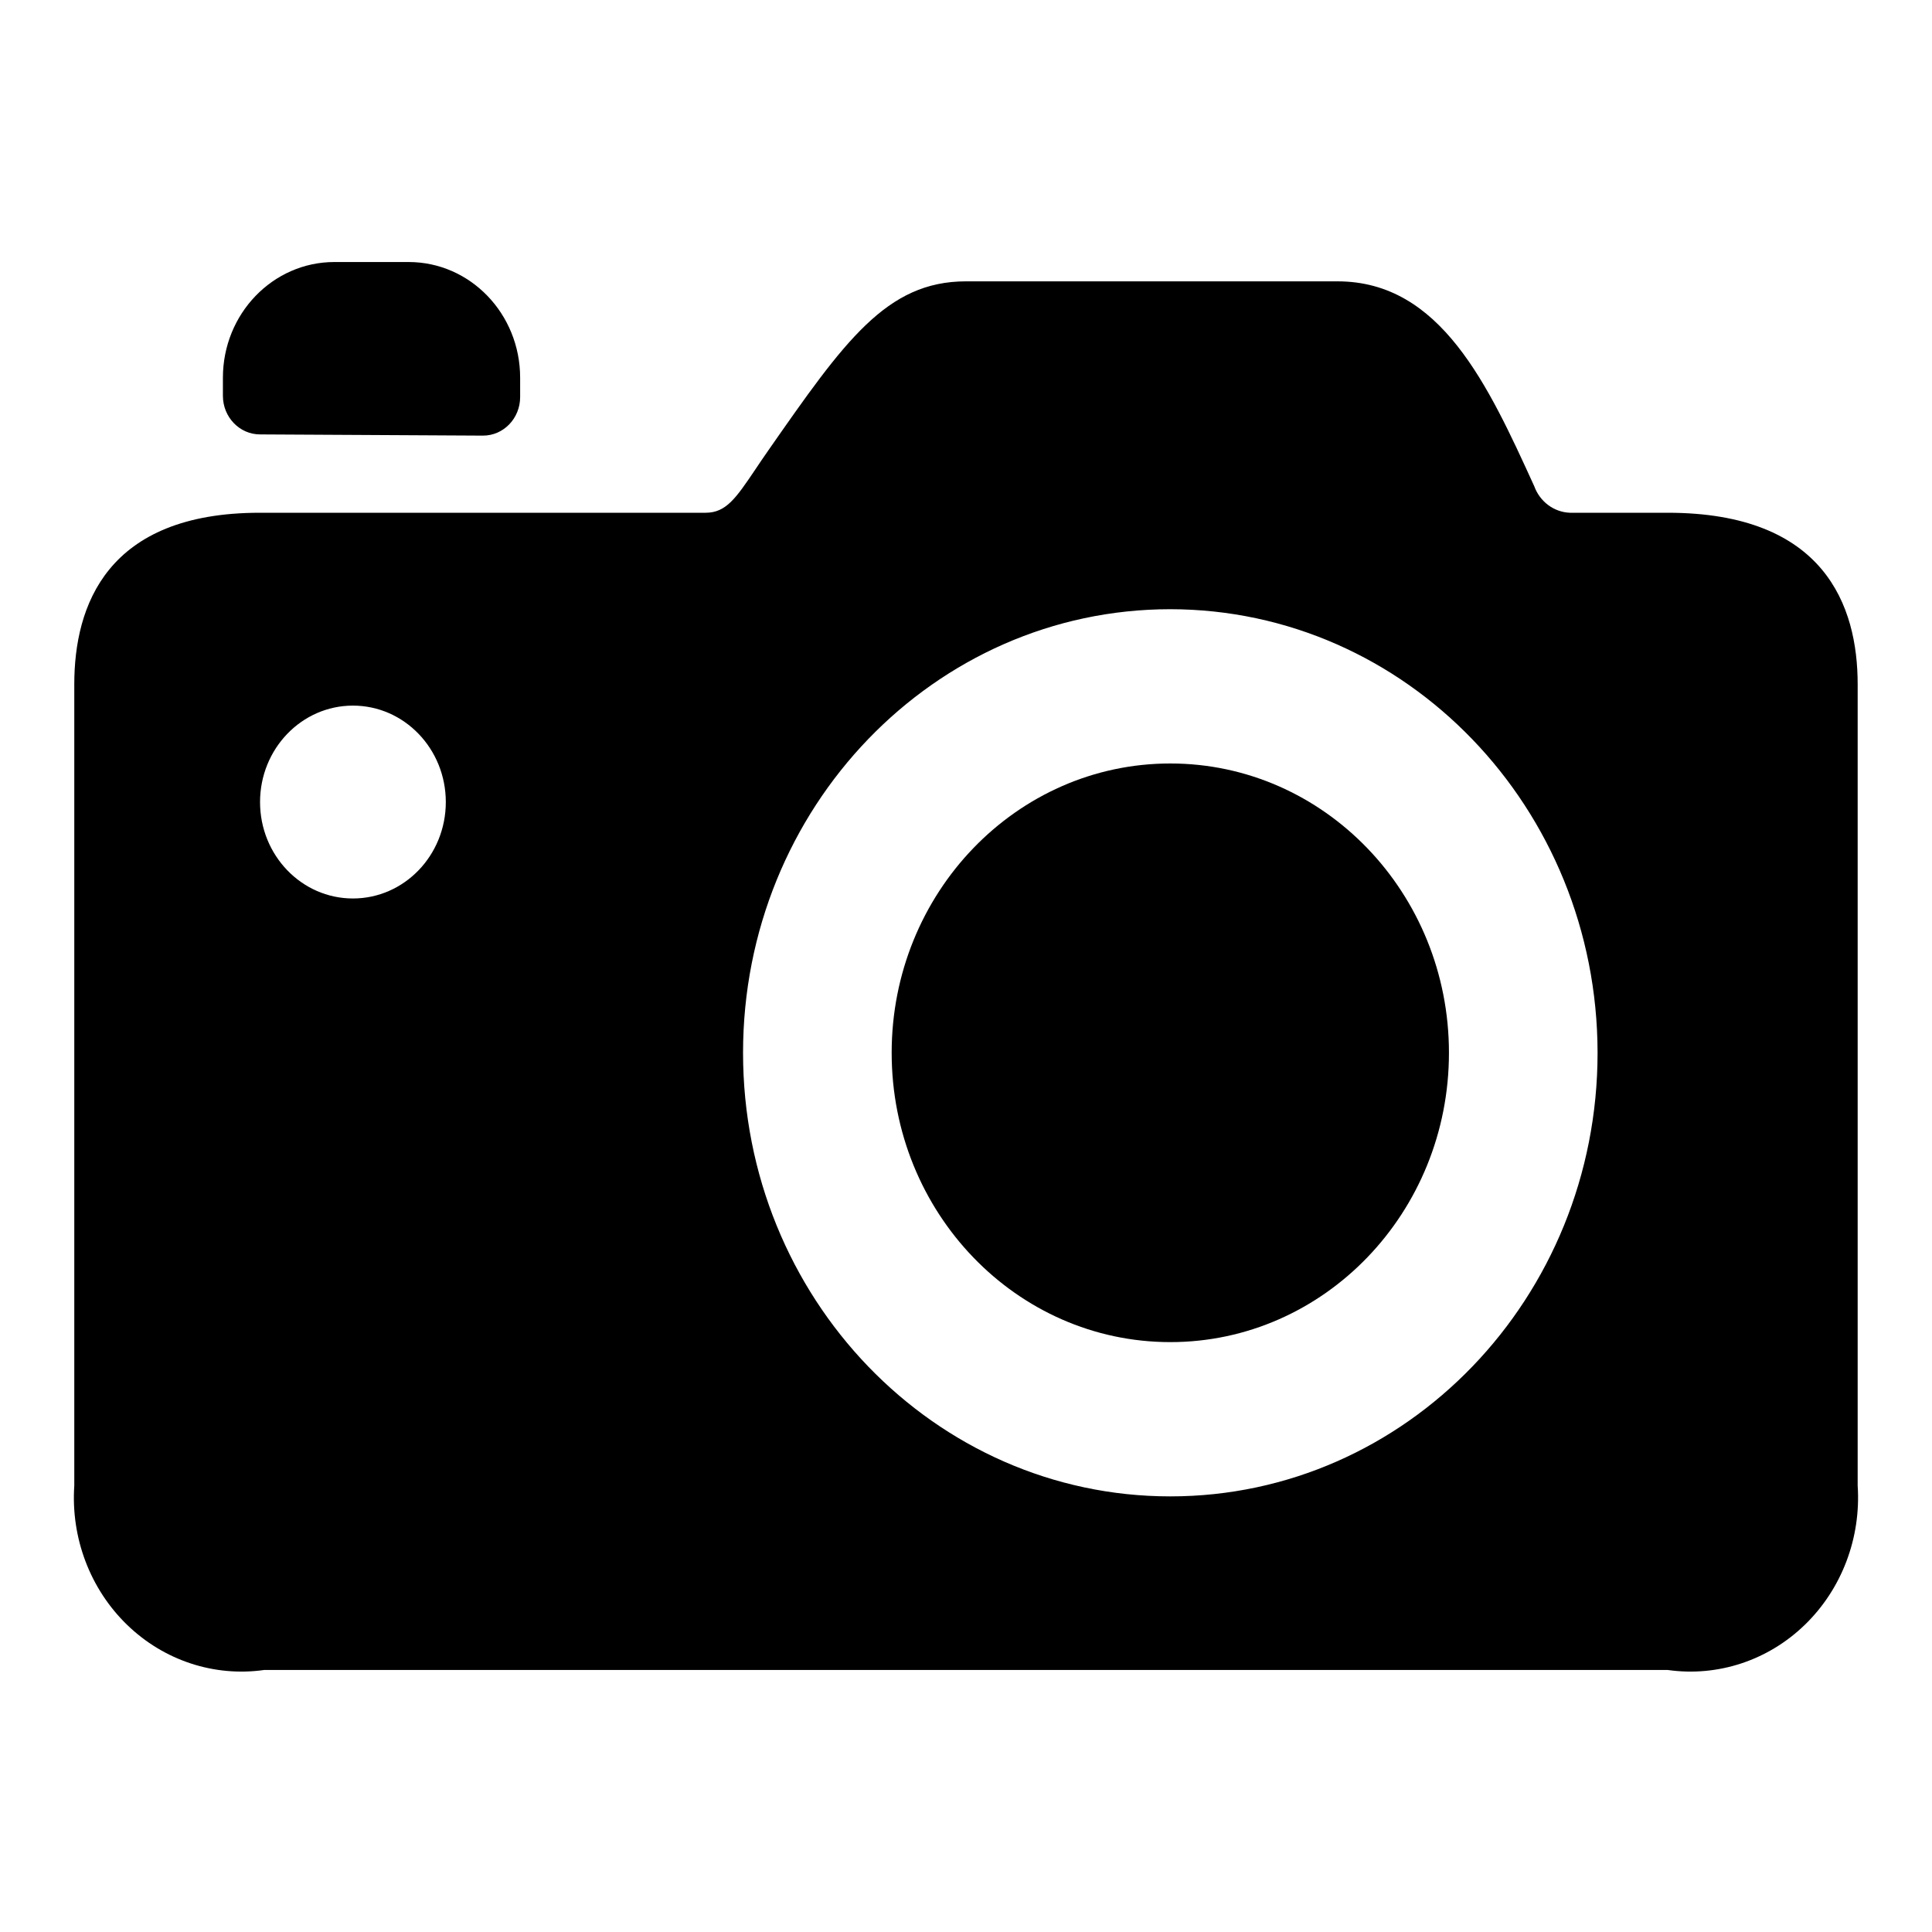<?xml version="1.0" encoding="UTF-8"?> <svg xmlns="http://www.w3.org/2000/svg" width="40" height="40" viewBox="0 0 40 40" fill="none"><path d="M24.23 27.787C27.416 27.787 29.999 25.105 29.999 21.797C29.999 18.489 27.416 15.807 24.23 15.807C21.044 15.807 18.461 18.489 18.461 21.797C18.461 25.105 21.044 27.787 24.23 27.787Z" fill="black"></path><path fill-rule="evenodd" clip-rule="evenodd" d="M34.528 10.616H32.504C32.172 10.604 31.88 10.386 31.764 10.064L31.762 10.06C30.812 7.978 29.829 5.825 27.692 5.825H19.999C18.352 5.825 17.482 7.067 15.908 9.324C15.804 9.472 15.713 9.608 15.63 9.732L15.63 9.732C15.239 10.31 15.033 10.616 14.61 10.616H5.379C2.205 10.616 1.538 12.547 1.538 14.167V30.759C1.465 31.84 1.866 32.898 2.629 33.638C3.392 34.379 4.436 34.722 5.47 34.575H34.528C35.563 34.722 36.606 34.379 37.369 33.638C38.132 32.898 38.533 31.84 38.461 30.759V14.167C38.461 12.547 37.779 10.616 34.528 10.616ZM33.076 21.797C33.076 26.869 29.116 30.981 24.23 30.981C19.344 30.981 15.384 26.869 15.384 21.797C15.384 16.725 19.344 12.613 24.23 12.613C29.113 12.618 33.071 16.727 33.076 21.797ZM7.307 18.602C8.369 18.602 9.23 17.709 9.23 16.606C9.23 15.503 8.369 14.609 7.307 14.609C6.245 14.609 5.384 15.503 5.384 16.606C5.384 17.709 6.245 18.602 7.307 18.602Z" fill="black"></path><path d="M5.384 8.994L10 9.019V9.019C10.425 9.019 10.769 8.662 10.769 8.22V7.821C10.769 6.498 9.736 5.425 8.461 5.425H6.923C5.648 5.425 4.615 6.498 4.615 7.821V8.195C4.615 8.636 4.96 8.994 5.384 8.994Z" fill="black"></path></svg> 